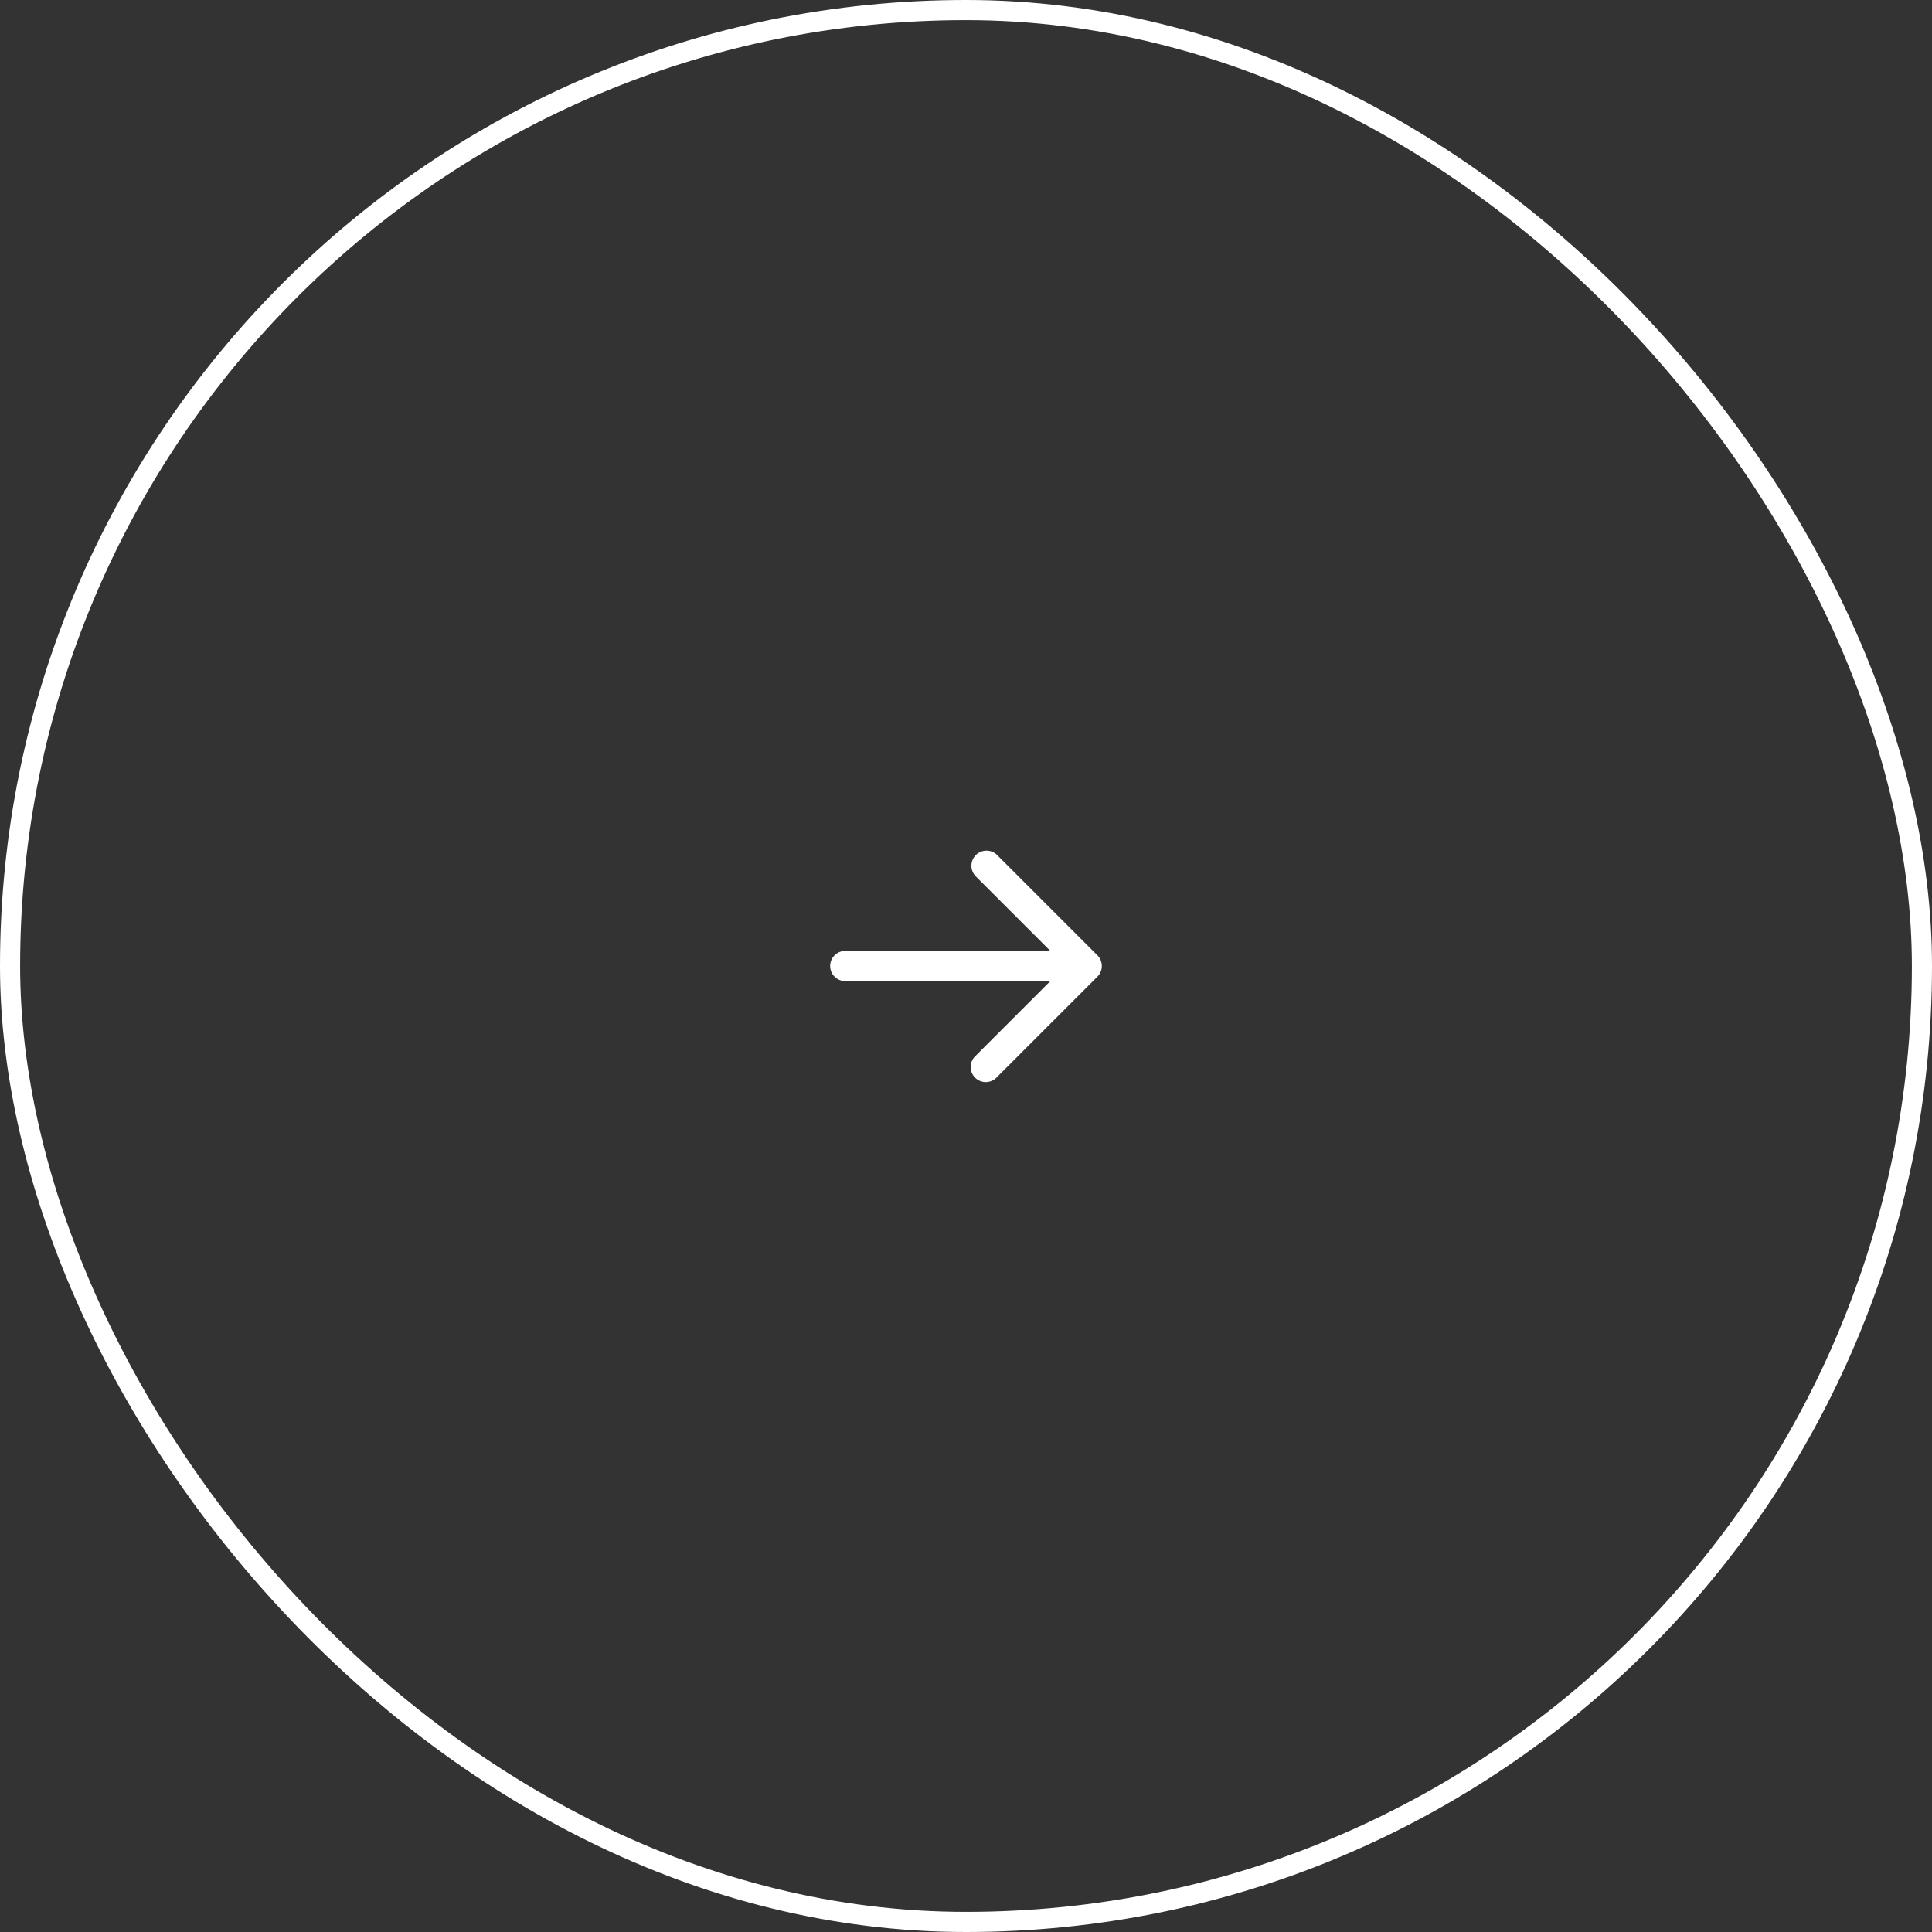 <svg width="96" height="96" viewBox="0 0 96 96" fill="none" xmlns="http://www.w3.org/2000/svg">
<rect x="0" y="0" width="96" height="96" fill="#333333" stroke="none"/>
<rect x="0.5" y="0.5" width="95" height="95" rx="47.5" stroke="white"/>
<path d="M54.53 47.47C54.67 47.611 54.748 47.801 54.748 48C54.748 48.199 54.67 48.389 54.53 48.53L49.53 53.53C49.461 53.604 49.379 53.663 49.286 53.704C49.194 53.745 49.095 53.767 48.995 53.769C48.894 53.77 48.794 53.752 48.7 53.714C48.607 53.676 48.522 53.62 48.451 53.549C48.38 53.478 48.324 53.393 48.286 53.3C48.248 53.206 48.23 53.106 48.231 53.005C48.233 52.905 48.255 52.806 48.296 52.714C48.337 52.621 48.396 52.539 48.47 52.47L52.19 48.75L42 48.75C41.801 48.75 41.61 48.671 41.47 48.53C41.329 48.39 41.25 48.199 41.25 48C41.25 47.801 41.329 47.61 41.47 47.47C41.61 47.329 41.801 47.25 42 47.25L52.19 47.25L48.47 43.53C48.337 43.388 48.265 43.2 48.269 43.005C48.272 42.811 48.351 42.626 48.488 42.488C48.626 42.351 48.811 42.272 49.005 42.269C49.2 42.265 49.388 42.337 49.53 42.47L54.53 47.47Z" fill="white"/>
</svg>
